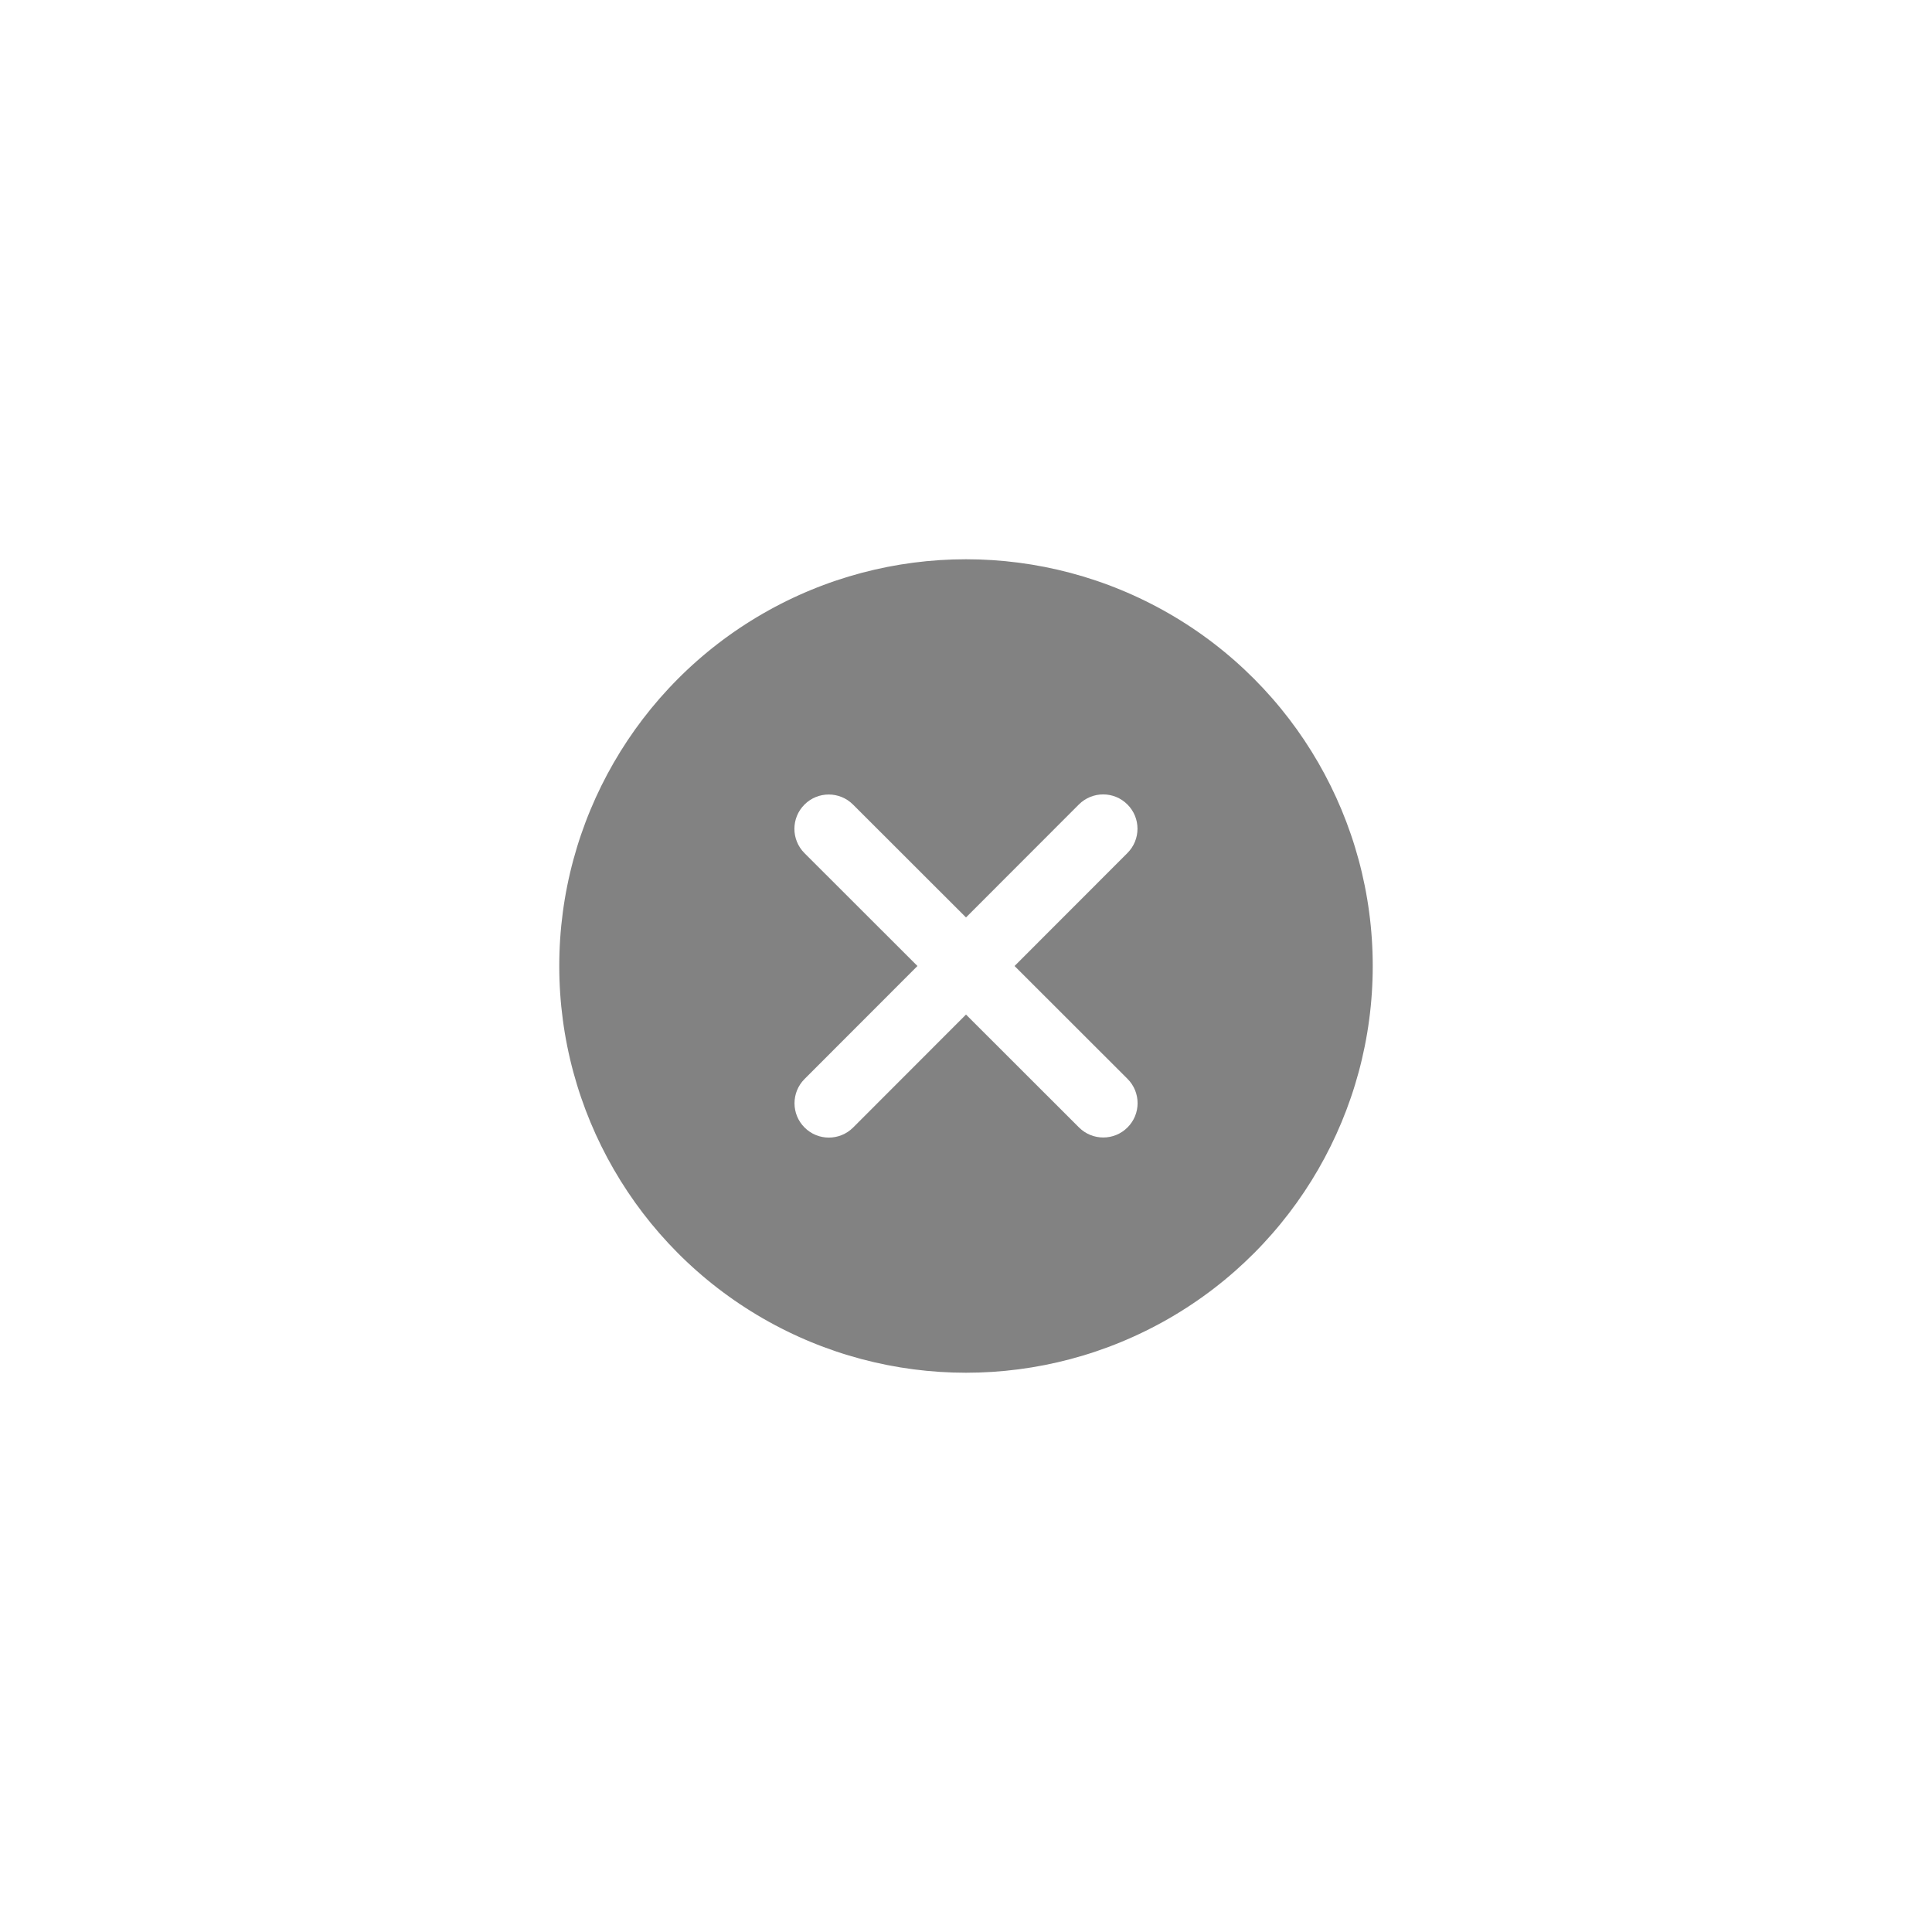 <svg width="38" height="38" viewBox="0 0 38 38" fill="none" xmlns="http://www.w3.org/2000/svg">
<g filter="url(#filter0_d_1_36)">
<circle cx="19" cy="19" r="8.5" fill="#828282" stroke="white"/>
<path d="M22.175 16.778C22.439 16.514 22.439 16.086 22.175 15.823C21.912 15.559 21.484 15.559 21.22 15.823L19 18.045L16.778 15.825C16.514 15.561 16.086 15.561 15.823 15.825C15.559 16.088 15.559 16.516 15.823 16.78L18.045 19L15.825 21.222C15.561 21.486 15.561 21.914 15.825 22.177C16.088 22.441 16.516 22.441 16.78 22.177L19 19.955L21.222 22.175C21.486 22.439 21.914 22.439 22.177 22.175C22.441 21.912 22.441 21.484 22.177 21.22L19.955 19L22.175 16.778Z" fill="white"/>
</g>
<defs>
<filter id="filter0_d_1_36" x="0" y="0" width="38" height="38" filterUnits="userSpaceOnUse" color-interpolation-filters="sRGB">
<feFlood flood-opacity="0" result="BackgroundImageFix"/>
<feColorMatrix in="SourceAlpha" type="matrix" values="0 0 0 0 0 0 0 0 0 0 0 0 0 0 0 0 0 0 127 0" result="hardAlpha"/>
<feOffset/>
<feGaussianBlur stdDeviation="5"/>
<feComposite in2="hardAlpha" operator="out"/>
<feColorMatrix type="matrix" values="0 0 0 0 0 0 0 0 0 0 0 0 0 0 0 0 0 0 0.15 0"/>
<feBlend mode="normal" in2="BackgroundImageFix" result="effect1_dropShadow_1_36"/>
<feBlend mode="normal" in="SourceGraphic" in2="effect1_dropShadow_1_36" result="shape"/>
</filter>
</defs>
</svg>

